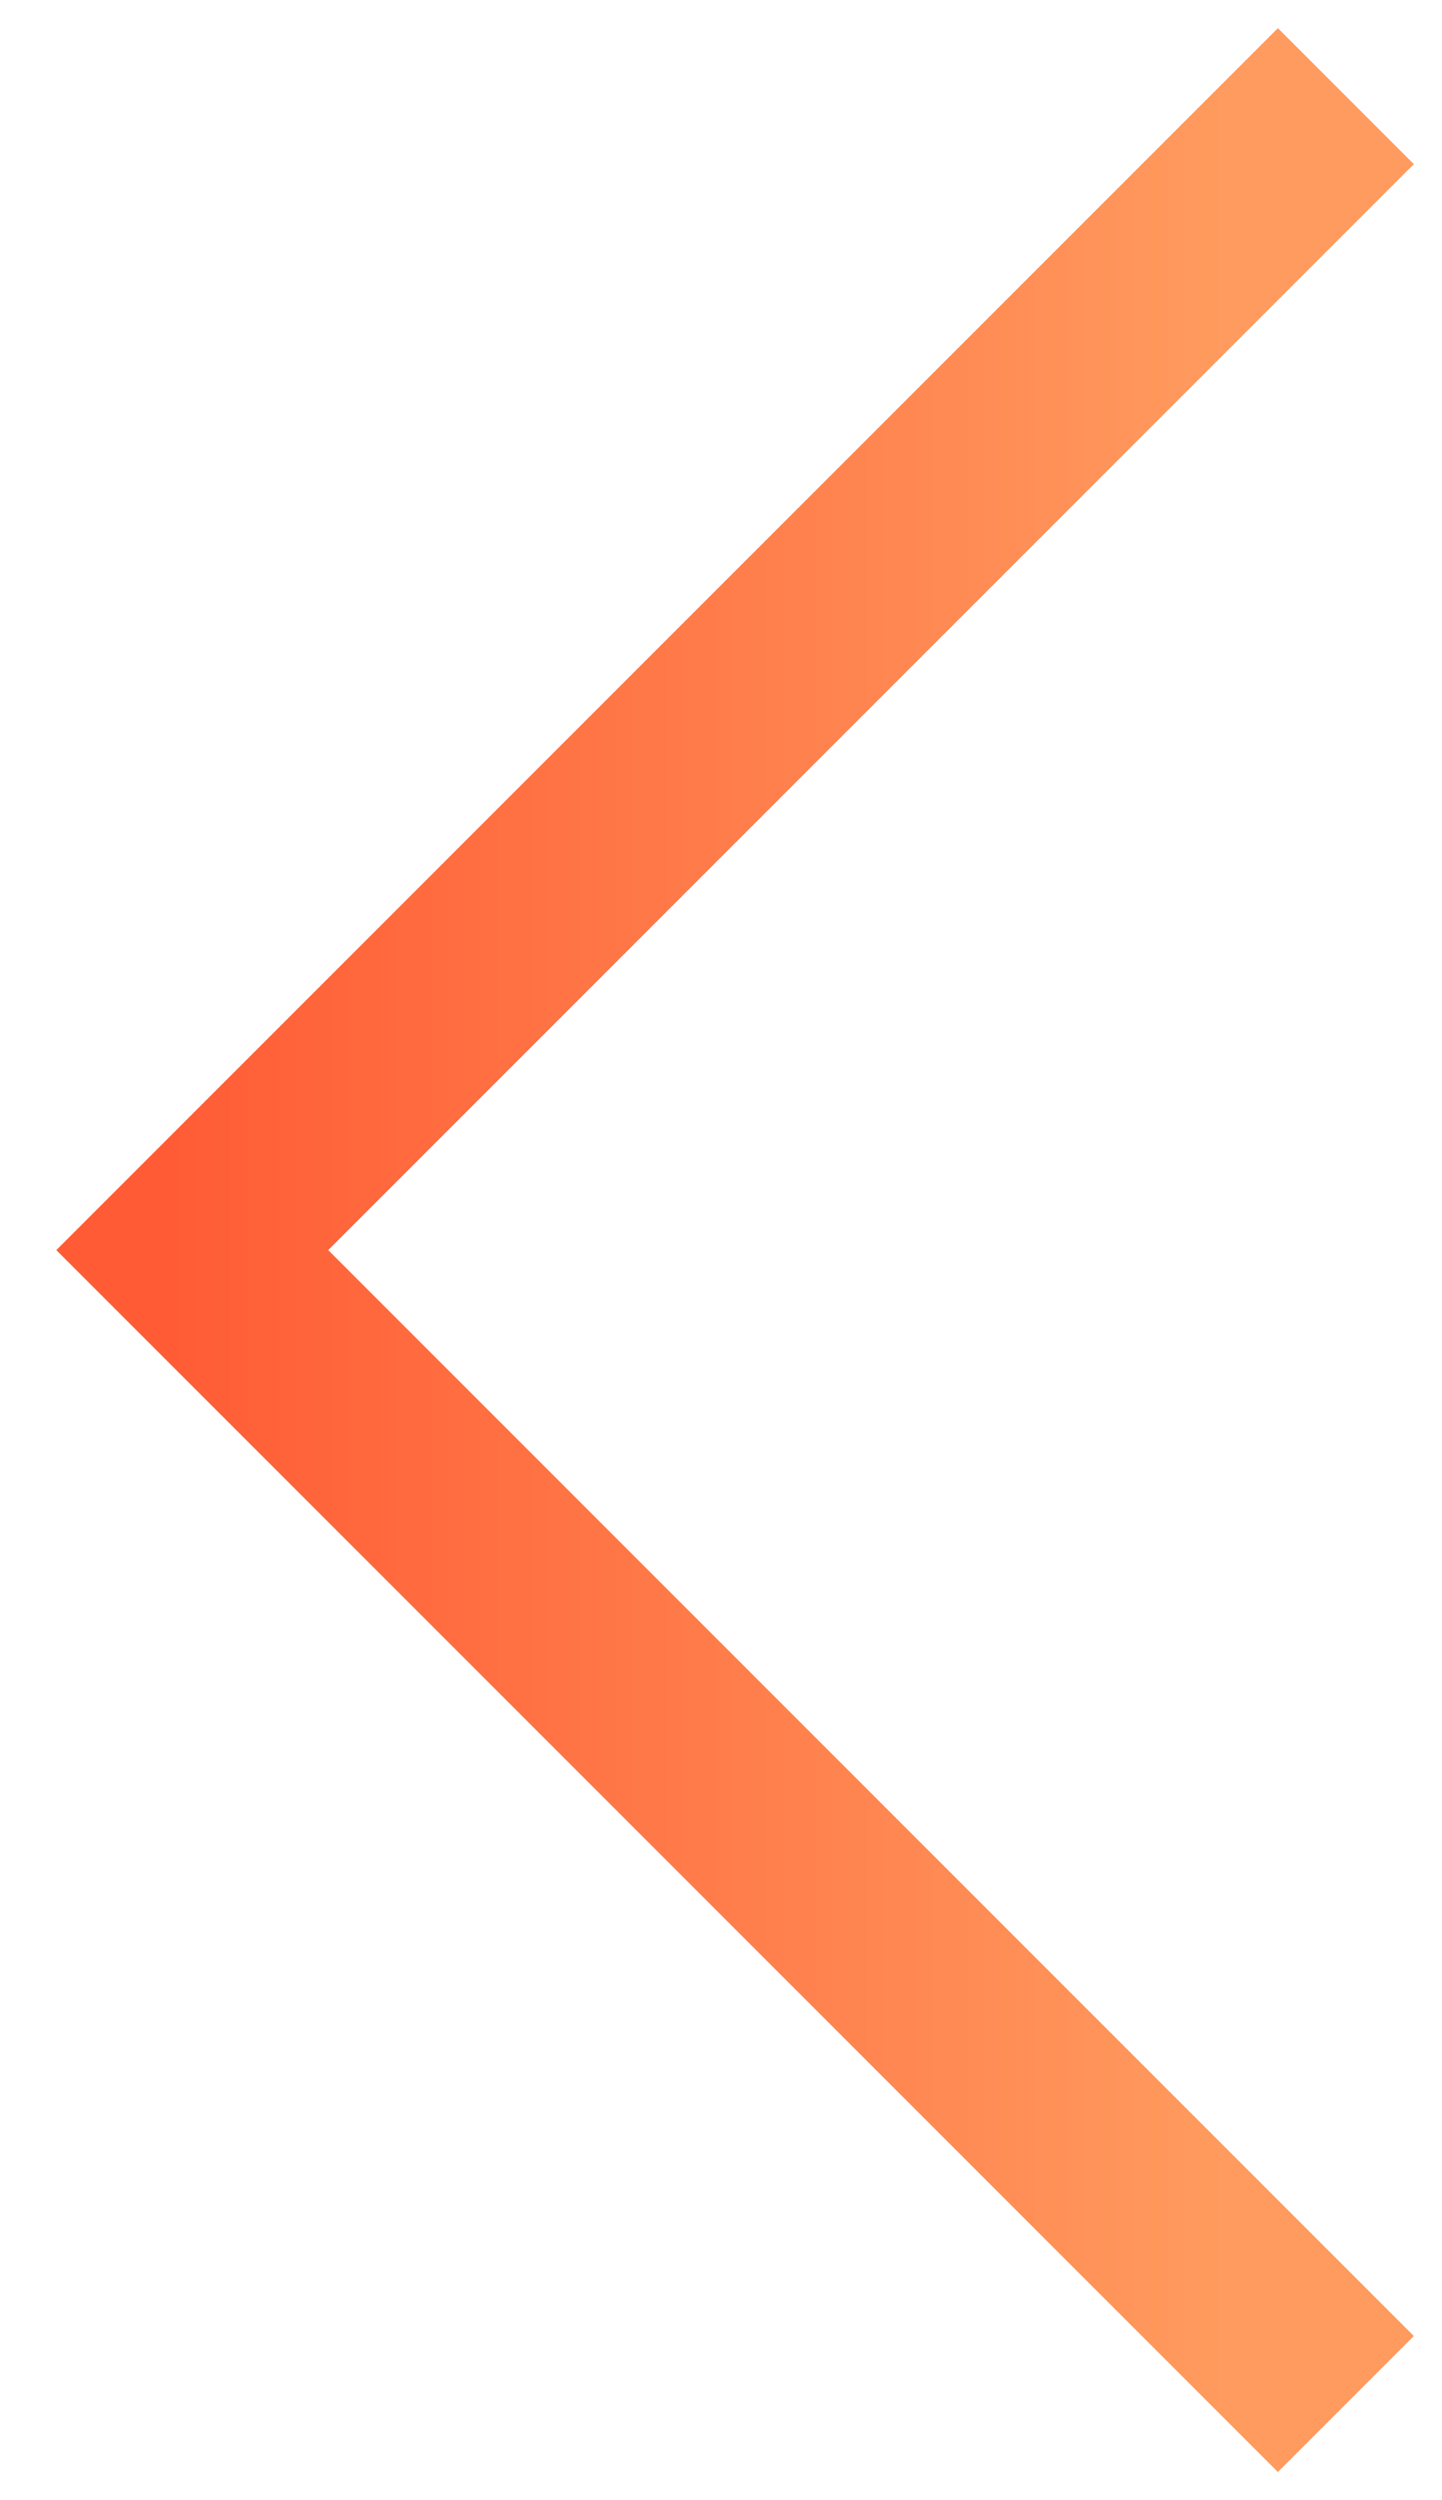 <svg width="15" height="26" viewBox="0 0 15 26" fill="none" xmlns="http://www.w3.org/2000/svg">
<path d="M14 1L2 13L14 25" stroke="url(#paint0_linear_75_36)" stroke-width="2"/>
<defs>
<linearGradient id="paint0_linear_75_36" x1="1.788" y1="9.04" x2="12.751" y2="9.04" gradientUnits="userSpaceOnUse">
<stop stop-color="#FF5C35"/>
<stop offset="1" stop-color="#FF9B5E"/>
</linearGradient>
</defs>
</svg>

